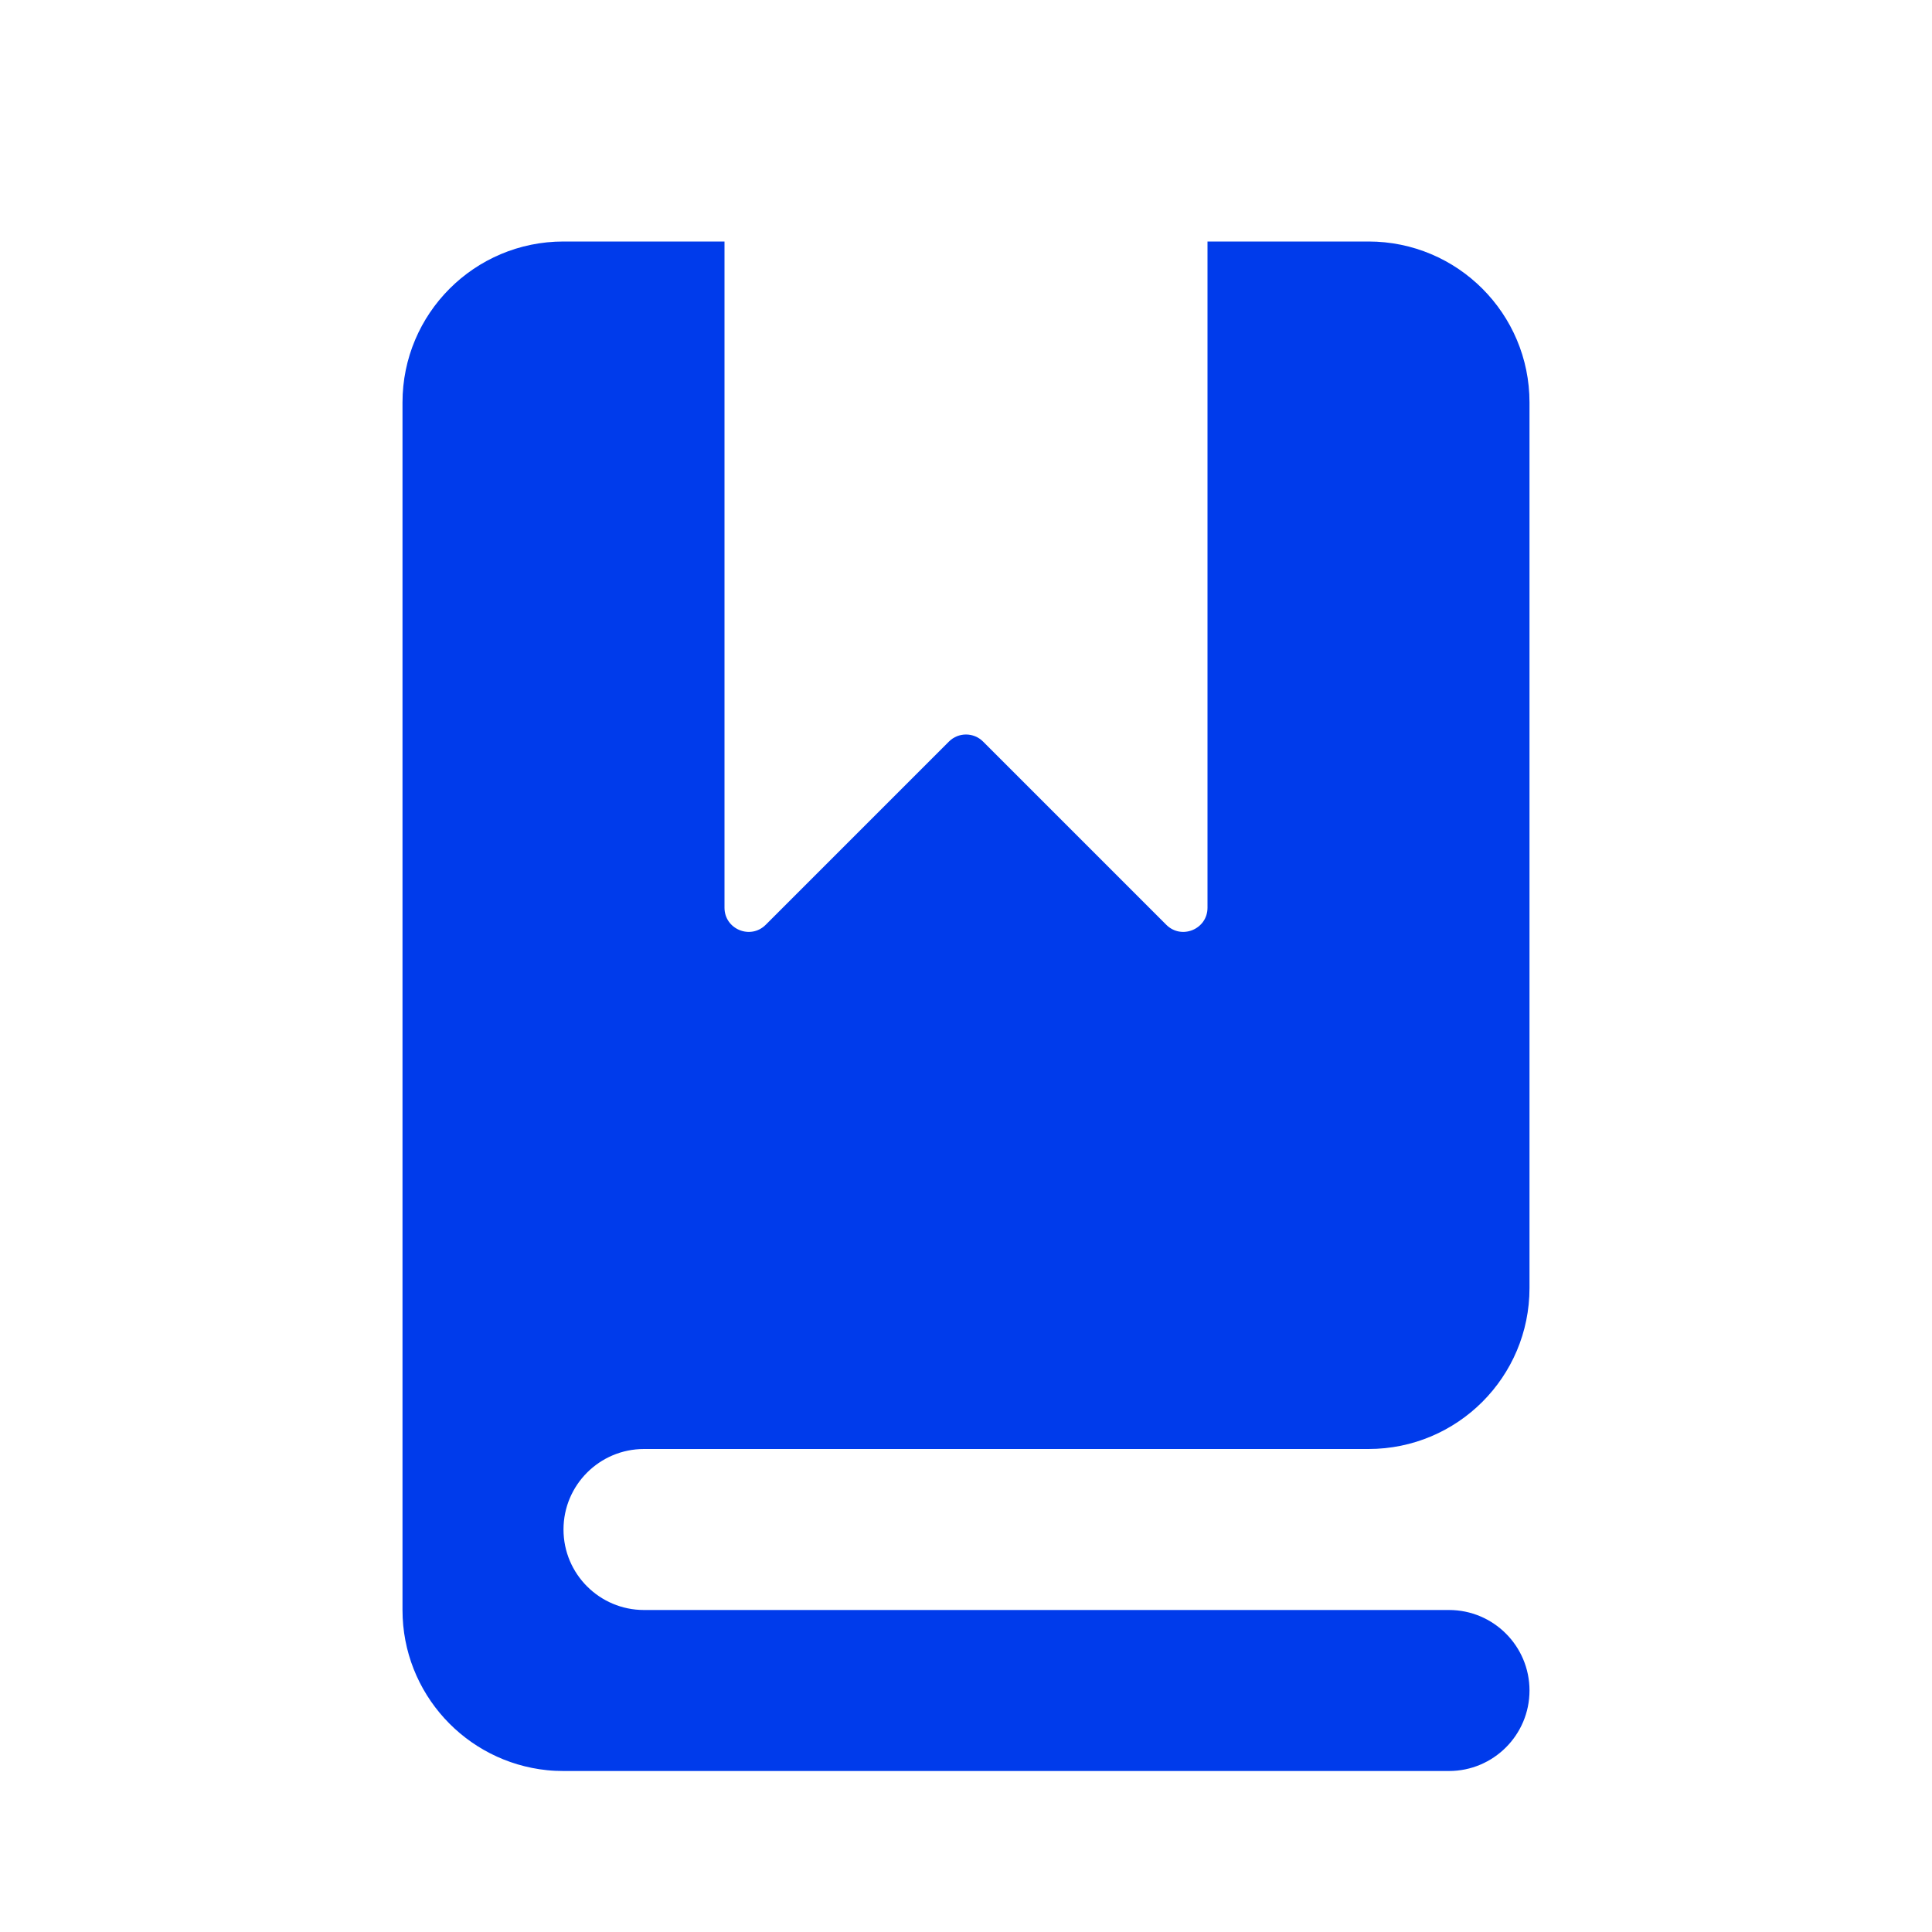 <svg width="24" height="24" viewBox="0 0 24 24" fill="none" xmlns="http://www.w3.org/2000/svg">
<path d="M5 5C5 3.895 5.895 3 7 3H9V11.276C9 11.543 9.323 11.677 9.512 11.488L11.788 9.212C11.905 9.095 12.095 9.095 12.212 9.212L14.488 11.488C14.677 11.677 15 11.543 15 11.276V3H17C18.105 3 19 3.895 19 5V16C19 17.105 18.105 18 17 18H8C7.448 18 7 18.448 7 19C7 19.552 7.448 20 8 20H18C18.552 20 19 20.448 19 21C19 21.552 18.552 22 18 22H7C6.931 22 6.863 21.997 6.796 21.99C5.787 21.887 5 21.035 5 20V5Z" fill="#003BEB"/>
</svg>
